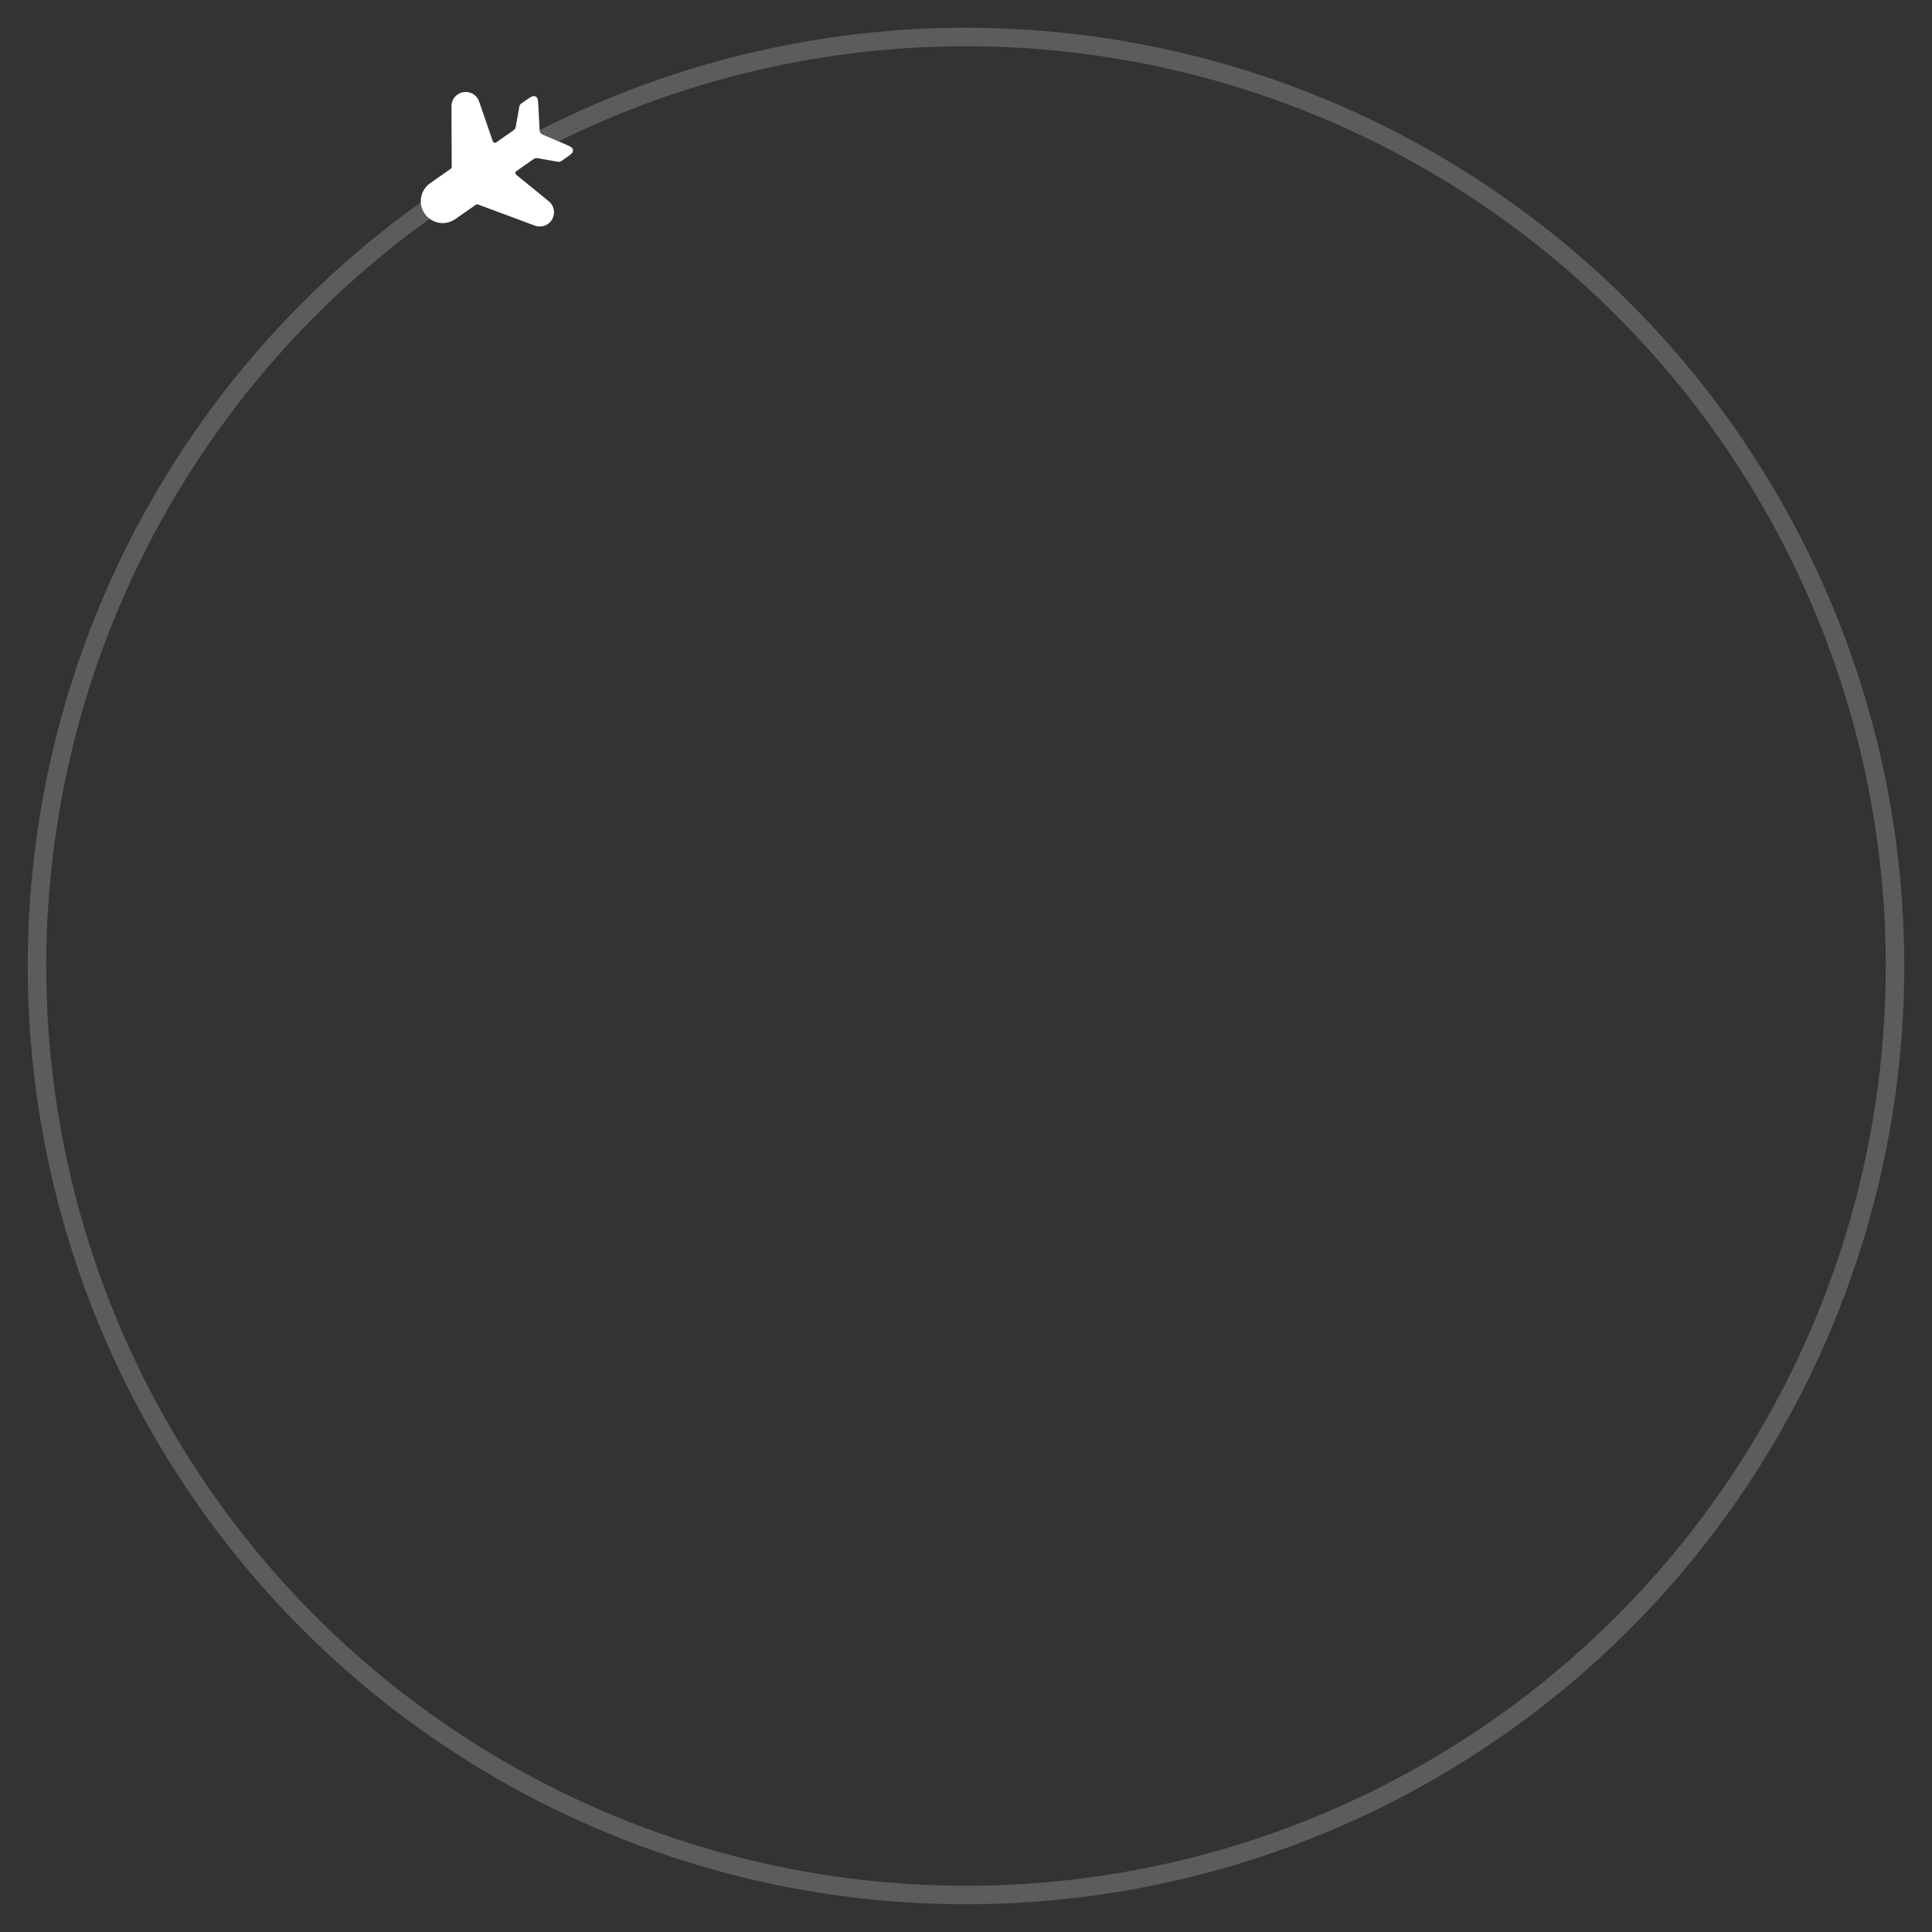 <?xml version="1.0" encoding="UTF-8"?> <svg xmlns="http://www.w3.org/2000/svg" width="209" height="209" viewBox="0 0 209 209" fill="none"><rect x="0" y="0" width="209" height="209" fill="#333333" stroke="none"/> <path d="M49.249 23.706L51.474 22.152C51.542 22.105 51.629 22.093 51.708 22.122L57.858 24.406C58.331 24.582 58.861 24.515 59.275 24.225C60.112 23.64 60.157 22.415 59.364 21.77L55.844 18.907C55.716 18.803 55.723 18.605 55.858 18.511L57.616 17.283C57.75 17.19 57.817 17.143 57.893 17.12C57.918 17.112 57.944 17.107 57.969 17.103C58.048 17.092 58.128 17.106 58.289 17.135L60.197 17.474C60.358 17.502 60.438 17.517 60.517 17.506C60.542 17.502 60.568 17.496 60.593 17.489C60.669 17.466 60.736 17.419 60.87 17.325L61.177 17.111C61.696 16.749 61.955 16.567 61.98 16.342C61.987 16.271 61.98 16.2 61.958 16.132C61.887 15.916 61.596 15.793 61.014 15.545L58.909 14.648L58.909 14.648C58.686 14.553 58.574 14.506 58.499 14.421C58.474 14.393 58.453 14.362 58.435 14.329C58.381 14.229 58.375 14.108 58.362 13.866L58.246 11.581C58.213 10.949 58.197 10.633 58.019 10.493C57.963 10.449 57.898 10.417 57.829 10.4C57.609 10.345 57.35 10.527 56.831 10.889L56.524 11.103C56.39 11.197 56.323 11.244 56.275 11.307C56.26 11.328 56.245 11.35 56.233 11.373C56.196 11.443 56.182 11.523 56.153 11.684L55.814 13.592C55.786 13.752 55.772 13.833 55.734 13.903C55.722 13.926 55.708 13.948 55.692 13.969C55.644 14.032 55.577 14.079 55.444 14.172L53.685 15.4C53.55 15.495 53.362 15.433 53.309 15.277L51.833 10.987C51.5 10.02 50.335 9.64 49.497 10.226C49.083 10.515 48.837 10.989 48.839 11.493L48.866 18.054C48.866 18.137 48.826 18.216 48.757 18.264L46.533 19.817C45.459 20.567 45.197 22.046 45.947 23.119C46.697 24.193 48.176 24.456 49.249 23.706Z" fill="white"></path> <circle opacity="0.2" cx="104.5" cy="104.5" r="100.5" stroke="white" stroke-width="2"></circle> </svg> 